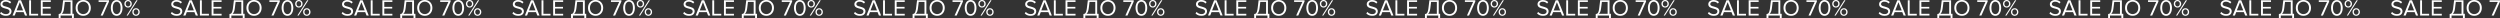 <?xml version="1.0" encoding="UTF-8"?> <svg xmlns="http://www.w3.org/2000/svg" viewBox="0 0 7649.14 56.07"><rect x="0" y="0" width="7649.14" height="56.07" fill="#333333" stroke="none"/> <defs> <style>.cls-1{isolation:isolate;}.cls-2{fill:#fff;fill-rule:evenodd;}</style> </defs> <g id="SALE_ДО_70_SALE_ДО_70_SALE_ДО_70_SALE_ДО_70_" data-name="SALE ДО 70% SALE ДО 70% SALE ДО 70% SALE ДО 70%" class="cls-1"> <g id="SALE_ДО_70_SALE_ДО_70_SALE_ДО_70_SALE_ДО_70_2" data-name="SALE ДО 70% SALE ДО 70% SALE ДО 70% SALE ДО 70%"> <path class="cls-2" d="M2175.55,50.52l-18.76,46.69h6.65l4.13-10.36h23.24l4.13,10.36h6.65l-18.83-46.69Zm-6.3,31.15,9.94-25.13,9.87,25.13Zm773.49-26h25.13L2949,97.21h6.44l19.11-42.7v-4h-31.85Zm69.06,1.92a16,16,0,0,0-5.64-5.67,16.6,16.6,0,0,0-16.27,0,15.92,15.92,0,0,0-5.6,5.67,28.33,28.33,0,0,0-3.08,7.67,36.85,36.85,0,0,0,0,17.22,28.93,28.93,0,0,0,3.08,7.7,15.69,15.69,0,0,0,5.6,5.7,16.53,16.53,0,0,0,16.27,0,15.72,15.72,0,0,0,5.64-5.7,29.61,29.61,0,0,0,3.08-7.7,37.2,37.2,0,0,0,0-17.22A29,29,0,0,0,3011.8,57.62ZM3008.89,83a15.36,15.36,0,0,1-3.85,7,9.87,9.87,0,0,1-14,0,15.36,15.36,0,0,1-3.85-7,36.4,36.4,0,0,1-1.05-9.1,36.34,36.34,0,0,1,1.05-9.1,15.11,15.11,0,0,1,3.85-6.93,10,10,0,0,1,14,0,15.11,15.11,0,0,1,3.85,6.93,36.34,36.34,0,0,1,1.05,9.1A36.4,36.4,0,0,1,3008.89,83Zm-795.4-32.48h-5.81V97.21h27.51V92h-21.7Zm305,19.07a11.17,11.17,0,0,0,3.19-8.15,11.5,11.5,0,0,0-3.19-8.3,10.81,10.81,0,0,0-8.15-3.32,10.62,10.62,0,0,0-8.05,3.32,11.6,11.6,0,0,0-3.15,8.3,11.35,11.35,0,0,0,3.11,8.15,10.7,10.7,0,0,0,8.09,3.26A10.91,10.91,0,0,0,2518.44,69.59Zm-13.19-2.52a8.29,8.29,0,0,1-2-5.63,8.52,8.52,0,0,1,2-5.78,6.35,6.35,0,0,1,5-2.27,6.54,6.54,0,0,1,5.14,2.27,8.45,8.45,0,0,1,2,5.78,8.15,8.15,0,0,1-2,5.63,6.57,6.57,0,0,1-5.11,2.28A6.32,6.32,0,0,1,2505.25,67.07ZM2698.1,50.52l-18.76,46.69H2686l4.13-10.36h23.24l4.13,10.36h6.65l-18.83-46.69Zm-6.3,31.15,9.94-25.13,9.87,25.13ZM2535.7,50.52l-29.82,46.69h3.78l29.89-46.69Zm-46.45,7.1a15.85,15.85,0,0,0-5.63-5.67,16.62,16.62,0,0,0-16.28,0,16.09,16.09,0,0,0-5.6,5.67,29,29,0,0,0-3.08,7.67,37.2,37.2,0,0,0,0,17.22,29.61,29.61,0,0,0,3.08,7.7,15.85,15.85,0,0,0,5.6,5.7,15.91,15.91,0,0,0,21.91-5.7,28.93,28.93,0,0,0,3.08-7.7,36.85,36.85,0,0,0,0-17.22A28.33,28.33,0,0,0,2489.25,57.62ZM2486.35,83a15.45,15.45,0,0,1-3.85,7,9.87,9.87,0,0,1-14,0,15.36,15.36,0,0,1-3.85-7,36.4,36.4,0,0,1-1.05-9.1,36.34,36.34,0,0,1,1.05-9.1,15.11,15.11,0,0,1,3.85-6.93,10,10,0,0,1,14,0,15.2,15.2,0,0,1,3.85,6.93,36.34,36.34,0,0,1,1.05,9.1A36.4,36.4,0,0,1,2486.35,83ZM2669,73.23q-3-1.29-6.65-2.45t-6.65-1.92a13.82,13.82,0,0,1-5.11-2.38,5,5,0,0,1-2.06-4.06,6.44,6.44,0,0,1,2.69-5.36,11.08,11.08,0,0,1,6.9-2.06q8.4,0,13.51,5.6l3.5-4.27q-6.16-6.51-16.59-6.51a17.92,17.92,0,0,0-11.48,3.6,11.37,11.37,0,0,0-4.55,9.35,10.6,10.6,0,0,0,5.49,9.59,30.84,30.84,0,0,0,5.36,2.27q2.94.95,5.91,1.72a47.07,47.07,0,0,1,5.39,1.71,10.46,10.46,0,0,1,4,2.63,5.9,5.9,0,0,1,1.54,4.13,7.41,7.41,0,0,1-2.66,5.63c-1.78,1.61-4.55,2.42-8.33,2.42a18.94,18.94,0,0,1-14.7-6.65l-3.43,4.41q6.57,7.41,17.92,7.42,8.75,0,13-4a12.89,12.89,0,0,0,4.24-9.73,11.52,11.52,0,0,0-2.07-6.93A12.07,12.07,0,0,0,2669,73.23Zm-522.54,0q-3-1.29-6.65-2.45c-2.41-.77-4.62-1.41-6.65-1.92a13.74,13.74,0,0,1-5.11-2.38,5,5,0,0,1-2.07-4.06,6.44,6.44,0,0,1,2.7-5.36,11,11,0,0,1,6.89-2.06q8.4,0,13.51,5.6l3.5-4.27q-6.15-6.51-16.59-6.51a17.94,17.94,0,0,0-11.48,3.6,11.4,11.4,0,0,0-4.55,9.35,10.58,10.58,0,0,0,5.5,9.59,30.73,30.73,0,0,0,5.35,2.27q2.94.95,5.92,1.72a47.07,47.07,0,0,1,5.39,1.71,10.34,10.34,0,0,1,3.95,2.63,5.86,5.86,0,0,1,1.54,4.13,7.38,7.38,0,0,1-2.66,5.63q-2.65,2.42-8.33,2.42a19,19,0,0,1-14.7-6.65l-3.43,4.41q6.59,7.41,17.92,7.42c5.84,0,10.16-1.33,13-4a12.88,12.88,0,0,0,4.23-9.73,11.58,11.58,0,0,0-2.06-6.93A12.07,12.07,0,0,0,2146.47,73.23Zm96.91,24H2274V92h-24.78V75.93h24.29V70.75h-24.29v-15H2274V50.52h-30.59ZM2534.65,75a10.62,10.62,0,0,0-8.05,3.32,11.6,11.6,0,0,0-3.15,8.3,11.35,11.35,0,0,0,3.11,8.15,10.7,10.7,0,0,0,8.09,3.26,10.81,10.81,0,0,0,8.12-3.26,11.26,11.26,0,0,0,3.15-8.15,11.6,11.6,0,0,0-3.15-8.3A10.71,10.71,0,0,0,2534.65,75Zm5.11,17.25a6.57,6.57,0,0,1-5.11,2.28,6.45,6.45,0,0,1-5.08-2.28,8.21,8.21,0,0,1-2-5.63,8.52,8.52,0,0,1,2-5.78,6.43,6.43,0,0,1,5.11-2.27,6.54,6.54,0,0,1,5.14,2.27,8.45,8.45,0,0,1,2,5.78A8.15,8.15,0,0,1,2539.76,92.27ZM2340.19,50.52h-28.56L2308.76,74a55.45,55.45,0,0,1-2.49,11.76c-1,2.7-2.11,4.48-3.32,5.32a9.67,9.67,0,0,1-4.9,1.47v13.3h5.81V97.21h34.79v8.61h5.81V92h-4.27ZM2334.38,92h-27q5.54-4.14,7.14-17.64l2.31-18.69h17.57Zm528.35-41.51h-28.56L2831.3,74a56.19,56.19,0,0,1-2.48,11.76c-1,2.7-2.11,4.48-3.33,5.32a9.63,9.63,0,0,1-4.9,1.47v13.3h5.81V97.21h34.79v8.61H2867V92h-4.27ZM2856.92,92h-27q5.54-4.14,7.14-17.64l2.31-18.69h17.57Zm38.78-42.28q-10.29,0-16.73,6.86t-6.44,17.29q0,10.42,6.44,17.29t16.73,6.86q10.23,0,16.7-6.86t6.47-17.29q0-10.44-6.47-17.29T2895.7,49.75Zm12.43,37.76a17.13,17.13,0,0,1-24.89,0q-4.68-5.36-4.69-13.61t4.69-13.65a17.22,17.22,0,0,1,24.89,0q4.73,5.31,4.72,13.65T2908.13,87.51Zm-535-37.76q-10.29,0-16.73,6.86T2350,73.9q0,10.42,6.44,17.29t16.73,6.86q10.22,0,16.69-6.86t6.48-17.29q0-10.44-6.48-17.29T2373.16,49.75Zm12.42,37.76a17.12,17.12,0,0,1-24.88,0Q2356,82.16,2356,73.9t4.69-13.65a17.2,17.2,0,0,1,24.88,0q4.73,5.31,4.73,13.65T2385.58,87.51ZM2420.2,55.7h25.13L2426.5,97.21h6.44l19.11-42.7v-4H2420.2ZM2736,50.52h-5.82V97.21h27.51V92H2736ZM153.21,97.21H183.8V92H159V75.93h24.29V70.75H159v-15H183.8V50.52H153.21ZM645.86,50.52h-5.81V97.21h27.51V92h-21.7Zm29.89,46.69h30.59V92H681.56V75.93h24.29V70.75H681.56v-15h24.78V50.52H675.75Zm-96.91-24q-3-1.29-6.65-2.45c-2.41-.77-4.62-1.41-6.65-1.92a13.74,13.74,0,0,1-5.11-2.38,5,5,0,0,1-2.07-4.06,6.44,6.44,0,0,1,2.7-5.36A11,11,0,0,1,568,55q8.4,0,13.51,5.6l3.5-4.27q-6.15-6.51-16.59-6.51a17.94,17.94,0,0,0-11.48,3.6,11.4,11.4,0,0,0-4.55,9.35,10.58,10.58,0,0,0,5.5,9.59,30.73,30.73,0,0,0,5.35,2.27q2.94.95,5.92,1.72a47.07,47.07,0,0,1,5.39,1.71,10.34,10.34,0,0,1,4,2.63A5.86,5.86,0,0,1,580,84.82a7.38,7.38,0,0,1-2.66,5.63q-2.66,2.42-8.33,2.42a19,19,0,0,1-14.7-6.65l-3.43,4.41q6.58,7.41,17.92,7.42c5.84,0,10.16-1.33,13-4A12.88,12.88,0,0,0,586,84.33,11.58,11.58,0,0,0,584,77.4,12.07,12.07,0,0,0,578.84,73.23Zm29.08-22.71L589.16,97.21h6.65l4.13-10.36h23.24l4.13,10.36H634L615.13,50.52Zm-6.3,31.15,9.94-25.13,9.87,25.13ZM772.56,50.52H744L741.13,74a56.19,56.19,0,0,1-2.48,11.76c-1,2.7-2.12,4.48-3.33,5.32a9.67,9.67,0,0,1-4.9,1.47v13.3h5.81V97.21H771v8.61h5.81V92h-4.27ZM766.75,92h-27q5.53-4.14,7.14-17.64l2.31-18.69h17.57ZM968.07,50.52,938.25,97.21H942l29.89-46.69ZM967,75a10.62,10.62,0,0,0-8,3.32,11.6,11.6,0,0,0-3.15,8.3,11.35,11.35,0,0,0,3.11,8.15A10.7,10.7,0,0,0,967,98.05a10.81,10.81,0,0,0,8.12-3.26,11.26,11.26,0,0,0,3.15-8.15,11.6,11.6,0,0,0-3.15-8.3A10.71,10.71,0,0,0,967,75Zm5.11,17.25A6.57,6.57,0,0,1,967,94.55a6.45,6.45,0,0,1-5.08-2.28,8.21,8.21,0,0,1-2-5.63,8.52,8.52,0,0,1,2-5.78A6.43,6.43,0,0,1,967,78.59a6.54,6.54,0,0,1,5.14,2.27,8.45,8.45,0,0,1,2,5.78A8.15,8.15,0,0,1,972.13,92.27ZM428.27,69.59a11.21,11.21,0,0,0,3.19-8.15,11.54,11.54,0,0,0-3.19-8.3,10.81,10.81,0,0,0-8.15-3.32,10.62,10.62,0,0,0-8.05,3.32,11.6,11.6,0,0,0-3.15,8.3A11.31,11.31,0,0,0,412,69.59a10.7,10.7,0,0,0,8.09,3.26A10.91,10.91,0,0,0,428.27,69.59Zm-13.19-2.52a8.29,8.29,0,0,1-2-5.63,8.52,8.52,0,0,1,2-5.78,6.35,6.35,0,0,1,5-2.27,6.54,6.54,0,0,1,5.14,2.27,8.45,8.45,0,0,1,2,5.78,8.15,8.15,0,0,1-2,5.63,6.57,6.57,0,0,1-5.11,2.28A6.32,6.32,0,0,1,415.08,67.07ZM852.57,55.7H877.7L858.87,97.21h6.44l19.11-42.7v-4H852.57Zm-47-6q-10.29,0-16.73,6.86T782.36,73.9q0,10.42,6.44,17.29t16.73,6.86q10.22,0,16.69-6.86T828.7,73.9q0-10.44-6.48-17.29T805.53,49.75ZM818,87.51a17.12,17.12,0,0,1-24.88,0q-4.7-5.36-4.69-13.61t4.69-13.65a17.2,17.2,0,0,1,24.88,0q4.72,5.31,4.73,13.65T818,87.51ZM921.62,57.62A15.85,15.85,0,0,0,916,52a16.62,16.62,0,0,0-16.28,0,16.09,16.09,0,0,0-5.6,5.67A29,29,0,0,0,891,65.29a37.2,37.2,0,0,0,0,17.22,29.61,29.61,0,0,0,3.08,7.7,15.85,15.85,0,0,0,5.6,5.7,15.91,15.91,0,0,0,21.91-5.7,28.93,28.93,0,0,0,3.08-7.7,36.85,36.85,0,0,0,0-17.22A28.33,28.33,0,0,0,921.62,57.62ZM918.72,83a15.45,15.45,0,0,1-3.85,7,9.87,9.87,0,0,1-14,0A15.36,15.36,0,0,1,897,83a36.4,36.4,0,0,1-1-9.1,36.34,36.34,0,0,1,1-9.1,15.11,15.11,0,0,1,3.85-6.93,10,10,0,0,1,14,0,15.2,15.2,0,0,1,3.85,6.93,36.34,36.34,0,0,1,1,9.1A36.4,36.4,0,0,1,918.72,83ZM283,49.75q-10.29,0-16.73,6.86T259.82,73.9q0,10.42,6.44,17.29T283,98.05q10.22,0,16.69-6.86t6.48-17.29q0-10.44-6.48-17.29T283,49.75Zm12.42,37.76a17.12,17.12,0,0,1-24.88,0q-4.69-5.36-4.69-13.61t4.69-13.65a17.2,17.2,0,0,1,24.88,0q4.72,5.31,4.73,13.65T295.41,87.51Zm2762.83-37-29.82,46.69h3.78l29.89-46.69ZM1995.9,69.59a11.21,11.21,0,0,0,3.19-8.15,11.54,11.54,0,0,0-3.19-8.3,10.81,10.81,0,0,0-8.16-3.32,10.61,10.61,0,0,0-8,3.32,11.55,11.55,0,0,0-3.15,8.3,11.31,11.31,0,0,0,3.11,8.15,10.69,10.69,0,0,0,8.08,3.26A10.92,10.92,0,0,0,1995.9,69.59Zm-13.19-2.52a8.29,8.29,0,0,1-2-5.63,8.52,8.52,0,0,1,2-5.78,6.34,6.34,0,0,1,5-2.27,6.54,6.54,0,0,1,5.15,2.27,8.45,8.45,0,0,1,2,5.78,8.11,8.11,0,0,1-2,5.63,6.54,6.54,0,0,1-5.11,2.28A6.32,6.32,0,0,1,1982.71,67.07ZM85.38,50.52,66.62,97.21h6.65L77.4,86.85h23.24l4.13,10.36h6.65L92.59,50.52Zm-6.3,31.15L89,56.54l9.87,25.13ZM444.48,75a10.62,10.62,0,0,0-8.05,3.32,11.6,11.6,0,0,0-3.15,8.3,11.31,11.31,0,0,0,3.11,8.15,10.7,10.7,0,0,0,8.09,3.26,10.81,10.81,0,0,0,8.12-3.26,11.26,11.26,0,0,0,3.15-8.15,11.6,11.6,0,0,0-3.15-8.3A10.71,10.71,0,0,0,444.48,75Zm5.11,17.25a6.57,6.57,0,0,1-5.11,2.28,6.45,6.45,0,0,1-5.08-2.28,8.21,8.21,0,0,1-2-5.63,8.52,8.52,0,0,1,2-5.78,6.43,6.43,0,0,1,5.11-2.27,6.54,6.54,0,0,1,5.14,2.27,8.45,8.45,0,0,1,2,5.78A8.15,8.15,0,0,1,449.59,92.27ZM250,50.52H221.46L218.59,74a56.08,56.08,0,0,1-2.49,11.76c-1,2.7-2.11,4.48-3.32,5.32a9.7,9.7,0,0,1-4.9,1.47v13.3h5.81V97.21h34.79v8.61h5.81V92H250ZM244.21,92h-27q5.52-4.14,7.14-17.64l2.31-18.69h17.57ZM56.29,73.23c-2-.86-4.24-1.68-6.65-2.45S45,69.37,43,68.86a13.82,13.82,0,0,1-5.11-2.38,5,5,0,0,1-2.06-4.06,6.46,6.46,0,0,1,2.69-5.36A11.08,11.08,0,0,1,45.41,55q8.4,0,13.51,5.6l3.5-4.27q-6.16-6.51-16.59-6.51a17.92,17.92,0,0,0-11.48,3.6,11.4,11.4,0,0,0-4.55,9.35,10.68,10.68,0,0,0,1.54,5.81,10.82,10.82,0,0,0,3.95,3.78,30.84,30.84,0,0,0,5.36,2.27q2.94.95,5.91,1.72A46.44,46.44,0,0,1,52,78.06a10.46,10.46,0,0,1,4,2.63,5.86,5.86,0,0,1,1.54,4.13,7.41,7.41,0,0,1-2.66,5.63q-2.65,2.42-8.33,2.42a19,19,0,0,1-14.7-6.65l-3.43,4.41Q34.92,98,46.25,98.05q8.74,0,13-4a12.85,12.85,0,0,0,4.24-9.73A11.52,11.52,0,0,0,61.4,77.4,12,12,0,0,0,56.29,73.23ZM445.53,50.52,415.71,97.21h3.78l29.89-46.69Zm-46.45,7.1A15.93,15.93,0,0,0,393.45,52a16.62,16.62,0,0,0-16.28,0,16,16,0,0,0-5.6,5.67,28.66,28.66,0,0,0-3.08,7.67,37.2,37.2,0,0,0,0,17.22,29.26,29.26,0,0,0,3.08,7.7,15.77,15.77,0,0,0,5.6,5.7,16.55,16.55,0,0,0,16.28,0,15.7,15.7,0,0,0,5.63-5.7,29.26,29.26,0,0,0,3.08-7.7,36.85,36.85,0,0,0,0-17.22A28.66,28.66,0,0,0,399.08,57.62ZM396.18,83a15.45,15.45,0,0,1-3.85,7,9.87,9.87,0,0,1-14,0,15.36,15.36,0,0,1-3.85-7,36.4,36.4,0,0,1-1.05-9.1,36.34,36.34,0,0,1,1.05-9.1,15.11,15.11,0,0,1,3.85-6.93,10,10,0,0,1,14,0,15.2,15.2,0,0,1,3.85,6.93,36.34,36.34,0,0,1,1.05,9.1A36.4,36.4,0,0,1,396.18,83ZM950.81,69.59A11.17,11.17,0,0,0,954,61.44a11.5,11.5,0,0,0-3.19-8.3,10.81,10.81,0,0,0-8.15-3.32,10.62,10.62,0,0,0-8,3.32,11.6,11.6,0,0,0-3.15,8.3,11.35,11.35,0,0,0,3.11,8.15,10.7,10.7,0,0,0,8.09,3.26A10.91,10.91,0,0,0,950.81,69.59Zm-13.19-2.52a8.29,8.29,0,0,1-2-5.63,8.52,8.52,0,0,1,2-5.78,6.36,6.36,0,0,1,5-2.27,6.54,6.54,0,0,1,5.14,2.27,8.45,8.45,0,0,1,2,5.78,8.15,8.15,0,0,1-2,5.63,6.55,6.55,0,0,1-5.11,2.28A6.34,6.34,0,0,1,937.62,67.07ZM330,55.7h25.13L336.33,97.21h6.44l19.11-42.7v-4H330ZM123.32,50.52h-5.81V97.21H145V92h-21.7Zm1694.33,0h-28.56L1786.22,74a56.74,56.74,0,0,1-2.49,11.76c-1,2.7-2.11,4.48-3.32,5.32a9.7,9.7,0,0,1-4.9,1.47v13.3h5.81V97.21h34.79v8.61h5.81V92h-4.27ZM1811.84,92h-27q5.52-4.14,7.14-17.64l2.31-18.69h17.57Zm38.78-42.28q-10.29,0-16.73,6.86t-6.44,17.29q0,10.42,6.44,17.29t16.73,6.86q10.22,0,16.69-6.86t6.48-17.29q0-10.44-6.48-17.29T1850.62,49.75ZM1863,87.51a17.12,17.12,0,0,1-24.88,0q-4.7-5.36-4.69-13.61t4.69-13.65a17.2,17.2,0,0,1,24.88,0q4.73,5.31,4.73,13.65T1863,87.51Zm-142.2,9.7h30.59V92h-24.78V75.93h24.29V70.75h-24.29v-15h24.78V50.52h-30.59ZM1691,50.52h-5.81V97.21h27.51V92H1691Zm-37.94,0-18.76,46.69h6.65L1645,86.85h23.24l4.13,10.36h6.65l-18.83-46.69Zm-6.3,31.15,9.94-25.13,9.87,25.13Zm-545.33-8.44q-3-1.29-6.65-2.45t-6.65-1.92a13.82,13.82,0,0,1-5.11-2.38,5,5,0,0,1-2.06-4.06,6.44,6.44,0,0,1,2.69-5.36,11.08,11.08,0,0,1,6.9-2.06q8.4,0,13.51,5.6l3.5-4.27q-6.16-6.51-16.59-6.51a17.92,17.92,0,0,0-11.48,3.6,11.37,11.37,0,0,0-4.55,9.35,10.6,10.6,0,0,0,5.49,9.59,30.84,30.84,0,0,0,5.36,2.27q2.94.95,5.91,1.72a47.07,47.07,0,0,1,5.39,1.71,10.46,10.46,0,0,1,4,2.63,5.9,5.9,0,0,1,1.54,4.13,7.41,7.41,0,0,1-2.66,5.63c-1.78,1.61-4.55,2.42-8.33,2.42a18.94,18.94,0,0,1-14.7-6.65l-3.43,4.41q6.57,7.41,17.92,7.42,8.75,0,13-4a12.89,12.89,0,0,0,4.24-9.73,11.52,11.52,0,0,0-2.07-6.93A12.07,12.07,0,0,0,1101.38,73.23ZM2012.11,75a10.62,10.62,0,0,0-8,3.32,11.6,11.6,0,0,0-3.15,8.3,11.31,11.31,0,0,0,3.11,8.15,10.7,10.7,0,0,0,8.09,3.26,10.81,10.81,0,0,0,8.12-3.26,11.26,11.26,0,0,0,3.15-8.15,11.6,11.6,0,0,0-3.15-8.3A10.71,10.71,0,0,0,2012.11,75Zm5.11,17.25a6.57,6.57,0,0,1-5.11,2.28,6.45,6.45,0,0,1-5.08-2.28,8.21,8.21,0,0,1-2-5.63,8.52,8.52,0,0,1,2-5.78,6.43,6.43,0,0,1,5.11-2.27,6.54,6.54,0,0,1,5.14,2.27,8.44,8.44,0,0,1,2,5.78A8.14,8.14,0,0,1,2017.22,92.27Zm-393.3-19c-2-.86-4.24-1.68-6.65-2.45s-4.62-1.41-6.65-1.92a13.82,13.82,0,0,1-5.11-2.38,5,5,0,0,1-2.06-4.06,6.46,6.46,0,0,1,2.69-5.36A11.08,11.08,0,0,1,1613,55q8.4,0,13.51,5.6l3.5-4.27q-6.16-6.51-16.59-6.51a17.92,17.92,0,0,0-11.48,3.6,11.4,11.4,0,0,0-4.55,9.35,10.68,10.68,0,0,0,1.54,5.81,10.82,10.82,0,0,0,4,3.78,30.84,30.84,0,0,0,5.36,2.27q2.94.95,5.91,1.72a46.44,46.44,0,0,1,5.39,1.71,10.46,10.46,0,0,1,4,2.63,5.86,5.86,0,0,1,1.54,4.13,7.41,7.41,0,0,1-2.66,5.63q-2.65,2.42-8.33,2.42a19,19,0,0,1-14.7-6.65L1596,90.63q6.57,7.41,17.92,7.42,8.74,0,13-4a12.85,12.85,0,0,0,4.24-9.73A11.52,11.52,0,0,0,1629,77.4,12,12,0,0,0,1623.92,73.23ZM1897.66,55.7h25.13L1904,97.21h6.44l19.11-42.7v-4h-31.85Zm69,1.92a15.93,15.93,0,0,0-5.63-5.67,16.62,16.62,0,0,0-16.28,0,16,16,0,0,0-5.6,5.67,28.66,28.66,0,0,0-3.08,7.67,37.2,37.2,0,0,0,0,17.22,29.26,29.26,0,0,0,3.08,7.7,15.77,15.77,0,0,0,5.6,5.7,16.55,16.55,0,0,0,16.28,0,15.7,15.7,0,0,0,5.63-5.7,29.26,29.26,0,0,0,3.08-7.7,36.85,36.85,0,0,0,0-17.22A28.66,28.66,0,0,0,1966.71,57.62ZM1963.81,83a15.45,15.45,0,0,1-3.85,7,9.87,9.87,0,0,1-14,0,15.36,15.36,0,0,1-3.85-7,36.4,36.4,0,0,1-1-9.1,36.34,36.34,0,0,1,1-9.1,15.11,15.11,0,0,1,3.85-6.93,10,10,0,0,1,14,0,15.2,15.2,0,0,1,3.85,6.93,36.34,36.34,0,0,1,1,9.1A36.4,36.4,0,0,1,1963.81,83Zm49.34-32.48-29.81,46.69h3.77L2017,50.52ZM1198.29,97.21h30.59V92h-24.77V75.93h24.29V70.75h-24.29v-15h24.77V50.52h-30.59Zm275.07-27.62a11.2,11.2,0,0,0,3.18-8.15,11.54,11.54,0,0,0-3.18-8.3,10.83,10.83,0,0,0-8.16-3.32,10.63,10.63,0,0,0-8,3.32,11.6,11.6,0,0,0-3.15,8.3,11.32,11.32,0,0,0,3.12,8.15,10.67,10.67,0,0,0,8.08,3.26A10.93,10.93,0,0,0,1473.36,69.59Zm-13.2-2.52a8.29,8.29,0,0,1-2-5.63,8.52,8.52,0,0,1,2-5.78,6.37,6.37,0,0,1,5-2.27,6.56,6.56,0,0,1,5.15,2.27,8.44,8.44,0,0,1,2,5.78,8.1,8.1,0,0,1-2,5.63,6.55,6.55,0,0,1-5.11,2.28A6.35,6.35,0,0,1,1460.16,67.07ZM1328.07,49.75q-10.29,0-16.73,6.86T1304.9,73.9q0,10.42,6.44,17.29t16.73,6.86q10.23,0,16.7-6.86t6.47-17.29q0-10.44-6.47-17.29T1328.07,49.75Zm12.43,37.76a17.13,17.13,0,0,1-24.89,0q-4.68-5.36-4.69-13.61t4.69-13.65a17.22,17.22,0,0,1,24.89,0q4.73,5.31,4.72,13.65T1340.5,87.51Zm-172.09-37h-5.81V97.21h27.51V92h-21.7Zm-37.94,0-18.76,46.69h6.65l4.13-10.36h23.24l4.13,10.36h6.65l-18.83-46.69Zm-6.3,31.15,9.94-25.13L1144,81.67ZM1295.1,50.52h-28.56L1263.67,74a56.19,56.19,0,0,1-2.48,11.76c-1,2.7-2.11,4.48-3.33,5.32a9.63,9.63,0,0,1-4.9,1.47v13.3h5.81V97.21h34.79v8.61h5.81V92h-4.27ZM1289.29,92h-27q5.54-4.14,7.14-17.64l2.31-18.69h17.57Zm85.82-36.33h25.13l-18.83,41.51h6.44L1407,54.51v-4h-31.85ZM1489.56,75a10.63,10.63,0,0,0-8,3.32,11.6,11.6,0,0,0-3.15,8.3,11.32,11.32,0,0,0,3.12,8.15,10.67,10.67,0,0,0,8.08,3.26,10.79,10.79,0,0,0,8.12-3.26,11.26,11.26,0,0,0,3.15-8.15,11.6,11.6,0,0,0-3.15-8.3A10.7,10.7,0,0,0,1489.56,75Zm5.11,17.25a6.54,6.54,0,0,1-5.11,2.28,6.44,6.44,0,0,1-5.07-2.28,8.22,8.22,0,0,1-2-5.63,8.57,8.57,0,0,1,2-5.78,6.45,6.45,0,0,1,5.11-2.27,6.56,6.56,0,0,1,5.15,2.27,8.44,8.44,0,0,1,2,5.78A8.15,8.15,0,0,1,1494.67,92.27Zm-4.06-41.75-29.82,46.69h3.78l29.89-46.69Zm-46.44,7.1a16,16,0,0,0-5.64-5.67,16.6,16.6,0,0,0-16.27,0,15.92,15.92,0,0,0-5.6,5.67,28.33,28.33,0,0,0-3.08,7.67,36.85,36.85,0,0,0,0,17.22,28.93,28.93,0,0,0,3.08,7.7,15.69,15.69,0,0,0,5.6,5.7,16.53,16.53,0,0,0,16.27,0,15.72,15.72,0,0,0,5.64-5.7,29.61,29.61,0,0,0,3.08-7.7,37.2,37.2,0,0,0,0-17.22A29,29,0,0,0,1444.17,57.62ZM1441.26,83a15.36,15.36,0,0,1-3.85,7,9.87,9.87,0,0,1-14,0,15.45,15.45,0,0,1-3.85-7,36.4,36.4,0,0,1-1-9.1,36.34,36.34,0,0,1,1-9.1,15.2,15.2,0,0,1,3.85-6.93,10,10,0,0,1,14,0,15.11,15.11,0,0,1,3.85,6.93,36.34,36.34,0,0,1,1,9.1A36.4,36.4,0,0,1,1441.26,83ZM2765.92,97.21h30.59V92h-24.78V75.93H2796V70.75h-24.29v-15h24.78V50.52h-30.59ZM6147.05,57.62a15.85,15.85,0,0,0-5.63-5.67,16.62,16.62,0,0,0-16.28,0,16.09,16.09,0,0,0-5.6,5.67,28.66,28.66,0,0,0-3.08,7.67,37.2,37.2,0,0,0,0,17.22,29.26,29.26,0,0,0,3.08,7.7,15.85,15.85,0,0,0,5.6,5.7,15.91,15.91,0,0,0,21.91-5.7,28.93,28.93,0,0,0,3.08-7.7,36.85,36.85,0,0,0,0-17.22A28.33,28.33,0,0,0,6147.05,57.62ZM6144.15,83a15.45,15.45,0,0,1-3.85,7,9.87,9.87,0,0,1-14,0,15.36,15.36,0,0,1-3.85-7,36.4,36.4,0,0,1-1.05-9.1,36.34,36.34,0,0,1,1.05-9.1,15.11,15.11,0,0,1,3.85-6.93,10,10,0,0,1,14,0,15.2,15.2,0,0,1,3.85,6.93,36.34,36.34,0,0,1,1.05,9.1A36.4,36.4,0,0,1,6144.15,83ZM5998,50.52h-28.56L5966.56,74a56.08,56.08,0,0,1-2.49,11.76c-1,2.7-2.11,4.48-3.32,5.32a9.7,9.7,0,0,1-4.9,1.47v13.3h5.81V97.21h34.79v8.61h5.81V92H5998ZM5992.18,92h-27q5.52-4.14,7.14-17.64l2.31-18.69h17.57Zm200.27-17a10.62,10.62,0,0,0-8.05,3.32,11.6,11.6,0,0,0-3.15,8.3,11.31,11.31,0,0,0,3.11,8.15,10.7,10.7,0,0,0,8.09,3.26,10.81,10.81,0,0,0,8.12-3.26,11.26,11.26,0,0,0,3.15-8.15,11.6,11.6,0,0,0-3.15-8.3A10.71,10.71,0,0,0,6192.45,75Zm5.11,17.25a6.57,6.57,0,0,1-5.11,2.28,6.45,6.45,0,0,1-5.08-2.28,8.21,8.21,0,0,1-2-5.63,8.52,8.52,0,0,1,2-5.78,6.43,6.43,0,0,1,5.11-2.27,6.54,6.54,0,0,1,5.14,2.27,8.45,8.45,0,0,1,2,5.78A8.15,8.15,0,0,1,6197.56,92.27ZM6031,49.75q-10.29,0-16.73,6.86t-6.44,17.29q0,10.42,6.44,17.29T6031,98.05q10.22,0,16.69-6.86t6.48-17.29q0-10.44-6.48-17.29T6031,49.75Zm12.42,37.76a17.12,17.12,0,0,1-24.88,0q-4.69-5.36-4.69-13.61t4.69-13.65a17.2,17.2,0,0,1,24.88,0q4.72,5.31,4.73,13.65T6043.38,87.51ZM6078,55.7h25.13L6084.3,97.21h6.44l19.11-42.7v-4H6078Zm98.24,13.89a11.21,11.21,0,0,0,3.19-8.15,11.54,11.54,0,0,0-3.19-8.3,10.81,10.81,0,0,0-8.15-3.32,10.62,10.62,0,0,0-8.05,3.32,11.6,11.6,0,0,0-3.15,8.3,11.31,11.31,0,0,0,3.11,8.15,10.7,10.7,0,0,0,8.09,3.26A10.91,10.91,0,0,0,6176.24,69.59Zm-13.19-2.52a8.29,8.29,0,0,1-2-5.63,8.52,8.52,0,0,1,2-5.78,6.35,6.35,0,0,1,5-2.27,6.54,6.54,0,0,1,5.14,2.27,8.45,8.45,0,0,1,2,5.78,8.15,8.15,0,0,1-2,5.63,6.57,6.57,0,0,1-5.11,2.28A6.32,6.32,0,0,1,6163.05,67.07ZM5378.64,97.21h30.59V92h-24.78V75.93h24.29V70.75h-24.29v-15h24.78V50.52h-30.59Zm1045.08,0h30.59V92h-24.78V75.93h24.29V70.75h-24.29v-15h24.78V50.52h-30.59Zm96.81-46.69H6492L6489.1,74a56.19,56.19,0,0,1-2.48,11.76c-1,2.7-2.12,4.48-3.33,5.32a9.67,9.67,0,0,1-4.9,1.47v13.3h5.81V97.21H6519v8.61h5.81V92h-4.27ZM6514.72,92h-27q5.54-4.14,7.14-17.64l2.31-18.69h17.57ZM6355.89,50.52l-18.76,46.69h6.65l4.13-10.36h23.24l4.13,10.36h6.65L6363.1,50.52Zm-6.3,31.15,9.94-25.13,9.87,25.13Zm-22.78-8.44q-3-1.29-6.65-2.45c-2.41-.77-4.62-1.41-6.65-1.92a13.74,13.74,0,0,1-5.11-2.38,5,5,0,0,1-2.07-4.06,6.44,6.44,0,0,1,2.7-5.36,11,11,0,0,1,6.89-2.06q8.4,0,13.51,5.6l3.5-4.27q-6.15-6.51-16.59-6.51a17.94,17.94,0,0,0-11.48,3.6,11.4,11.4,0,0,0-4.55,9.35,10.58,10.58,0,0,0,5.5,9.59,30.73,30.73,0,0,0,5.35,2.27q2.94.95,5.92,1.72a47.07,47.07,0,0,1,5.39,1.71,10.34,10.34,0,0,1,3.95,2.63,5.86,5.86,0,0,1,1.54,4.13,7.38,7.38,0,0,1-2.66,5.63q-2.66,2.42-8.33,2.42a19,19,0,0,1-14.7-6.65l-3.43,4.41q6.58,7.41,17.92,7.42c5.84,0,10.16-1.33,13-4a12.88,12.88,0,0,0,4.23-9.73,11.58,11.58,0,0,0-2.06-6.93A12.07,12.07,0,0,0,6326.81,73.23Zm67-22.71H6388V97.21h27.51V92h-21.7Zm-722.88,0-29.82,46.69h3.78l29.89-46.69ZM5555.46,55.7h25.12l-18.83,41.51h6.44l19.11-42.7v-4h-31.84Zm998-6q-10.29,0-16.73,6.86t-6.44,17.29q0,10.42,6.44,17.29t16.73,6.86q10.22,0,16.69-6.86t6.48-17.29q0-10.44-6.48-17.29T6553.5,49.75Zm12.42,37.76a17.12,17.12,0,0,1-24.88,0q-4.7-5.36-4.69-13.61T6541,60.25a17.2,17.2,0,0,1,24.88,0q4.72,5.31,4.73,13.65T6565.92,87.51ZM5624.51,57.62a15.88,15.88,0,0,0-5.64-5.67,16.6,16.6,0,0,0-16.27,0,16,16,0,0,0-5.6,5.67,28.66,28.66,0,0,0-3.08,7.67,36.85,36.85,0,0,0,0,17.22,29.26,29.26,0,0,0,3.08,7.7,15.77,15.77,0,0,0,5.6,5.7,15.92,15.92,0,0,0,21.91-5.7,29.26,29.26,0,0,0,3.08-7.7,37.2,37.2,0,0,0,0-17.22A28.66,28.66,0,0,0,5624.51,57.62ZM5621.6,83a15.36,15.36,0,0,1-3.85,7,9.87,9.87,0,0,1-14,0,15.34,15.34,0,0,1-3.84-7,36.38,36.38,0,0,1-1.06-9.1,36.32,36.32,0,0,1,1.06-9.1,15.09,15.09,0,0,1,3.84-6.93,10,10,0,0,1,14,0,15.11,15.11,0,0,1,3.85,6.93,36.34,36.34,0,0,1,1,9.1A36.4,36.4,0,0,1,5621.6,83ZM5508.42,49.75q-10.29,0-16.73,6.86t-6.44,17.29q0,10.42,6.44,17.29t16.73,6.86q10.21,0,16.69-6.86t6.48-17.29q0-10.44-6.48-17.29T5508.42,49.75Zm12.42,37.76a17.12,17.12,0,0,1-24.88,0q-4.7-5.36-4.69-13.61T5496,60.25a17.2,17.2,0,0,1,24.88,0q4.72,5.31,4.73,13.65T5520.84,87.51Zm-45.39-37h-28.56L5444,74a56.74,56.74,0,0,1-2.49,11.76c-1,2.7-2.11,4.48-3.32,5.32a9.7,9.7,0,0,1-4.9,1.47v13.3h5.81V97.21h34.79v8.61h5.81V92h-4.27ZM5469.64,92h-27q5.52-4.14,7.14-17.64l2.31-18.69h17.57ZM5653.7,69.59a11.2,11.2,0,0,0,3.18-8.15,11.54,11.54,0,0,0-3.18-8.3,10.81,10.81,0,0,0-8.16-3.32,10.63,10.63,0,0,0-8.05,3.32,11.6,11.6,0,0,0-3.15,8.3,11.32,11.32,0,0,0,3.12,8.15,10.69,10.69,0,0,0,8.08,3.26A10.92,10.92,0,0,0,5653.7,69.59Zm-13.2-2.52a8.34,8.34,0,0,1-2-5.63,8.57,8.57,0,0,1,2-5.78,6.37,6.37,0,0,1,5-2.27,6.56,6.56,0,0,1,5.15,2.27,8.44,8.44,0,0,1,2,5.78,8.1,8.1,0,0,1-2,5.63,6.54,6.54,0,0,1-5.11,2.28A6.35,6.35,0,0,1,5640.5,67.07Zm29.4,8a10.63,10.63,0,0,0-8,3.32,11.6,11.6,0,0,0-3.15,8.3,11.32,11.32,0,0,0,3.12,8.15,11.69,11.69,0,0,0,16.2,0,11.26,11.26,0,0,0,3.15-8.15,11.6,11.6,0,0,0-3.15-8.3A10.7,10.7,0,0,0,5669.9,75ZM5675,92.27a6.54,6.54,0,0,1-5.11,2.28,6.44,6.44,0,0,1-5.07-2.28,8.22,8.22,0,0,1-2-5.63,8.57,8.57,0,0,1,2-5.78,6.45,6.45,0,0,1,5.11-2.27,6.56,6.56,0,0,1,5.15,2.27,8.44,8.44,0,0,1,2,5.78A8.1,8.1,0,0,1,5675,92.27Zm196.28-41.75h-5.81V97.21H5893V92h-21.7Zm-37.94,0-18.76,46.69h6.65l4.13-10.36h23.24l4.13,10.36h6.65l-18.83-46.69Zm-6.3,31.15L5837,56.54l9.87,25.13Zm74.13,15.54h30.59V92H5907V75.93h24.29V70.75H5907v-15h24.78V50.52h-30.59Zm-96.91-24q-3-1.29-6.65-2.45c-2.41-.77-4.62-1.41-6.65-1.92a13.74,13.74,0,0,1-5.11-2.38,5,5,0,0,1-2.07-4.06,6.44,6.44,0,0,1,2.7-5.36,11,11,0,0,1,6.89-2.06q8.4,0,13.51,5.6l3.5-4.27q-6.17-6.51-16.59-6.51a17.92,17.92,0,0,0-11.48,3.6,11.4,11.4,0,0,0-4.55,9.35,10.68,10.68,0,0,0,1.54,5.81,10.85,10.85,0,0,0,4,3.78,30.73,30.73,0,0,0,5.35,2.27q2.94.95,5.92,1.72a47.07,47.07,0,0,1,5.39,1.71,10.42,10.42,0,0,1,3.95,2.63,5.86,5.86,0,0,1,1.54,4.13,7.41,7.41,0,0,1-2.66,5.63q-2.66,2.42-8.33,2.42a19,19,0,0,1-14.7-6.65l-3.43,4.41q6.58,7.41,17.92,7.42,8.74,0,13-4a12.88,12.88,0,0,0,4.23-9.73,11.58,11.58,0,0,0-2.06-6.93A12.07,12.07,0,0,0,5804.27,73.23ZM6193.5,50.52l-29.82,46.69h3.78l29.89-46.69ZM7221.32,69.59a11.17,11.17,0,0,0,3.19-8.15,11.5,11.5,0,0,0-3.19-8.3,10.81,10.81,0,0,0-8.15-3.32,10.62,10.62,0,0,0-8.05,3.32,11.6,11.6,0,0,0-3.15,8.3,11.35,11.35,0,0,0,3.11,8.15,10.71,10.71,0,0,0,8.09,3.26A10.91,10.91,0,0,0,7221.32,69.59Zm-13.19-2.52a8.29,8.29,0,0,1-2-5.63,8.52,8.52,0,0,1,2-5.78,6.36,6.36,0,0,1,5-2.27,6.54,6.54,0,0,1,5.14,2.27,8.45,8.45,0,0,1,2,5.78,8.15,8.15,0,0,1-2,5.63,6.57,6.57,0,0,1-5.11,2.28A6.34,6.34,0,0,1,7208.13,67.07Zm163.76,6.16q-3-1.29-6.65-2.45t-6.65-1.92a13.82,13.82,0,0,1-5.11-2.38,5,5,0,0,1-2.06-4.06,6.44,6.44,0,0,1,2.69-5.36A11.08,11.08,0,0,1,7361,55q8.39,0,13.51,5.6l3.49-4.27q-6.15-6.51-16.58-6.51a18,18,0,0,0-11.49,3.6,11.39,11.39,0,0,0-4.54,9.35,10.55,10.55,0,0,0,5.49,9.59,30.84,30.84,0,0,0,5.36,2.27q2.94.95,5.91,1.72a47.07,47.07,0,0,1,5.39,1.71,10.34,10.34,0,0,1,3.95,2.63,5.87,5.87,0,0,1,1.55,4.13,7.39,7.39,0,0,1-2.67,5.63q-2.66,2.42-8.32,2.42a19,19,0,0,1-14.71-6.65l-3.43,4.41q6.59,7.41,17.93,7.42,8.74,0,13-4a12.89,12.89,0,0,0,4.24-9.73A11.52,11.52,0,0,0,7377,77.4,12.07,12.07,0,0,0,7371.89,73.23ZM7237.53,75a10.62,10.62,0,0,0-8.05,3.32,11.6,11.6,0,0,0-3.15,8.3,11.35,11.35,0,0,0,3.11,8.15,11.71,11.71,0,0,0,16.21,0,11.26,11.26,0,0,0,3.15-8.15,11.6,11.6,0,0,0-3.15-8.3A10.71,10.71,0,0,0,7237.53,75Zm5.11,17.25a6.57,6.57,0,0,1-5.11,2.28,6.45,6.45,0,0,1-5.08-2.28,8.21,8.21,0,0,1-2-5.63,8.52,8.52,0,0,1,2-5.78,6.43,6.43,0,0,1,5.11-2.27,6.54,6.54,0,0,1,5.14,2.27,8.45,8.45,0,0,1,2,5.78A8.15,8.15,0,0,1,7242.64,92.27ZM7401,50.52l-18.76,46.69h6.64L7393,86.85h23.24l4.13,10.36H7427l-18.83-46.69Zm-6.3,31.15,9.94-25.13,9.87,25.13Zm-156.1-31.15-29.82,46.69h3.78l29.89-46.69Zm360-.77q-10.29,0-16.73,6.86t-6.44,17.29q0,10.42,6.44,17.29t16.73,6.86q10.22,0,16.7-6.86t6.47-17.29q0-10.44-6.47-17.29T7598.58,49.75ZM7611,87.51a17.13,17.13,0,0,1-24.89,0q-4.7-5.36-4.69-13.61t4.69-13.65a17.22,17.22,0,0,1,24.89,0q4.72,5.31,4.72,13.65T7611,87.51Zm34.61-37V55.7h25.13l-18.83,41.51h6.44l19.11-42.7v-4Zm-453.49,7.1A15.85,15.85,0,0,0,7186.5,52a16.62,16.62,0,0,0-16.28,0,16.09,16.09,0,0,0-5.6,5.67,29,29,0,0,0-3.08,7.67,37.2,37.2,0,0,0,0,17.22,29.61,29.61,0,0,0,3.08,7.7,15.85,15.85,0,0,0,5.6,5.7,15.91,15.91,0,0,0,21.91-5.7,28.93,28.93,0,0,0,3.08-7.7,36.85,36.85,0,0,0,0-17.22A28.33,28.33,0,0,0,7192.13,57.62ZM7189.23,83a15.36,15.36,0,0,1-3.85,7,9.87,9.87,0,0,1-14,0,15.36,15.36,0,0,1-3.85-7,36.4,36.4,0,0,1-1.05-9.1,36.34,36.34,0,0,1,1.05-9.1,15.11,15.11,0,0,1,3.85-6.93,10,10,0,0,1,14,0,15.11,15.11,0,0,1,3.85,6.93,36.34,36.34,0,0,1,1.05,9.1A36.4,36.4,0,0,1,7189.23,83Zm376.38-32.48h-28.56L7534.18,74a56.19,56.19,0,0,1-2.48,11.76c-1,2.7-2.12,4.48-3.33,5.32a9.63,9.63,0,0,1-4.9,1.47v13.3h5.81V97.21h34.79v8.61h5.81V92h-4.27ZM7559.8,92h-27q5.54-4.14,7.14-17.64l2.31-18.69h17.57ZM7438.91,50.52h-5.81V97.21h27.51V92h-21.7Zm29.89,46.69h30.59V92h-24.78V75.93h24.29V70.75h-24.29v-15h24.78V50.52H7468.8Zm-770-27.62a11.17,11.17,0,0,0,3.19-8.15,11.5,11.5,0,0,0-3.19-8.3,10.81,10.81,0,0,0-8.15-3.32,10.62,10.62,0,0,0-8.05,3.32,11.6,11.6,0,0,0-3.15,8.3,11.35,11.35,0,0,0,3.11,8.15,10.7,10.7,0,0,0,8.09,3.26A10.91,10.91,0,0,0,6698.78,69.59Zm-13.19-2.52a8.29,8.29,0,0,1-2-5.63,8.52,8.52,0,0,1,2-5.78,6.35,6.35,0,0,1,5-2.27,6.54,6.54,0,0,1,5.14,2.27,8.45,8.45,0,0,1,2,5.78,8.15,8.15,0,0,1-2,5.63,6.57,6.57,0,0,1-5.11,2.28A6.32,6.32,0,0,1,6685.59,67.07ZM6600.54,55.7h25.13l-18.83,41.51h6.44l19.11-42.7v-4h-31.85ZM6715,75a10.62,10.62,0,0,0-8.05,3.32,11.6,11.6,0,0,0-3.15,8.3,11.35,11.35,0,0,0,3.11,8.15,10.7,10.7,0,0,0,8.09,3.26,10.81,10.81,0,0,0,8.12-3.26,11.26,11.26,0,0,0,3.15-8.15,11.6,11.6,0,0,0-3.15-8.3A10.71,10.71,0,0,0,6715,75Zm5.11,17.25a6.57,6.57,0,0,1-5.11,2.28,6.45,6.45,0,0,1-5.08-2.28,8.21,8.21,0,0,1-2-5.63,8.52,8.52,0,0,1,2-5.78,6.43,6.43,0,0,1,5.11-2.27,6.54,6.54,0,0,1,5.14,2.27,8.45,8.45,0,0,1,2,5.78A8.15,8.15,0,0,1,6720.1,92.27Zm-50.51-34.65A15.85,15.85,0,0,0,6664,52a16.62,16.62,0,0,0-16.28,0,16.09,16.09,0,0,0-5.6,5.67,29,29,0,0,0-3.08,7.67,37.2,37.2,0,0,0,0,17.22,29.61,29.61,0,0,0,3.08,7.7,15.85,15.85,0,0,0,5.6,5.7,15.91,15.91,0,0,0,21.91-5.7,28.93,28.93,0,0,0,3.08-7.7,36.85,36.85,0,0,0,0-17.22A28.33,28.33,0,0,0,6669.59,57.62ZM6666.69,83a15.45,15.45,0,0,1-3.85,7,9.87,9.87,0,0,1-14,0,15.36,15.36,0,0,1-3.85-7,36.4,36.4,0,0,1-1.05-9.1,36.34,36.34,0,0,1,1.05-9.1,15.11,15.11,0,0,1,3.85-6.93,10,10,0,0,1,14,0,15.2,15.2,0,0,1,3.85,6.93,36.34,36.34,0,0,1,1.05,9.1A36.4,36.4,0,0,1,6666.69,83ZM6716,50.52l-29.82,46.69H6690l29.89-46.69Zm407,5.18h25.13l-18.83,41.51h6.44l19.11-42.7v-4h-31.85ZM6849.35,73.23q-3-1.29-6.65-2.45c-2.41-.77-4.62-1.41-6.65-1.92a13.74,13.74,0,0,1-5.11-2.38,5,5,0,0,1-2.07-4.06,6.44,6.44,0,0,1,2.7-5.36,11,11,0,0,1,6.89-2.06q8.4,0,13.51,5.6l3.5-4.27q-6.15-6.51-16.59-6.51a17.94,17.94,0,0,0-11.48,3.6,11.4,11.4,0,0,0-4.55,9.35,10.58,10.58,0,0,0,5.5,9.59,30.73,30.73,0,0,0,5.35,2.27c2,.63,3.94,1.2,5.92,1.72a47.07,47.07,0,0,1,5.39,1.71,10.34,10.34,0,0,1,3.95,2.63,5.86,5.86,0,0,1,1.54,4.13,7.38,7.38,0,0,1-2.66,5.63q-2.66,2.42-8.33,2.42a19,19,0,0,1-14.7-6.65l-3.43,4.41Q6828,98,6839.3,98.05q8.76,0,13-4a12.88,12.88,0,0,0,4.23-9.73,11.58,11.58,0,0,0-2.06-6.93A12.07,12.07,0,0,0,6849.35,73.23ZM7076,49.75q-10.29,0-16.73,6.86t-6.44,17.29q0,10.42,6.44,17.29T7076,98.05q10.22,0,16.7-6.86t6.47-17.29q0-10.44-6.47-17.29T7076,49.75Zm12.43,37.76a17.13,17.13,0,0,1-24.89,0q-4.69-5.36-4.69-13.61t4.69-13.65a17.22,17.22,0,0,1,24.89,0q4.72,5.31,4.72,13.65T7088.47,87.51Zm-45.4-37h-28.56L7011.64,74a56.19,56.19,0,0,1-2.48,11.76c-1,2.7-2.12,4.48-3.33,5.32a9.67,9.67,0,0,1-4.9,1.47v13.3h5.81V97.21h34.79v8.61h5.81V92h-4.27ZM7037.26,92h-27q5.54-4.14,7.14-17.64l2.31-18.69h17.57ZM6916.37,50.52h-5.81V97.21h27.51V92h-21.7Zm-37.94,0-18.76,46.69h6.65l4.13-10.36h23.24l4.13,10.36h6.65l-18.83-46.69Zm-6.3,31.15,9.94-25.13,9.87,25.13Zm74.13,15.54h30.59V92h-24.78V75.93h24.29V70.75h-24.29v-15h24.78V50.52h-30.59Zm-3481-41.51h25.13l-18.83,41.51H3478l19.11-42.7v-4h-31.85Zm98.24,13.89a11.2,11.2,0,0,0,3.18-8.15,11.54,11.54,0,0,0-3.18-8.3,10.81,10.81,0,0,0-8.16-3.32,10.63,10.63,0,0,0-8,3.32,11.6,11.6,0,0,0-3.15,8.3,11.32,11.32,0,0,0,3.12,8.15,10.69,10.69,0,0,0,8.08,3.26A10.92,10.92,0,0,0,3563.53,69.59Zm-13.2-2.52a8.34,8.34,0,0,1-2-5.63,8.57,8.57,0,0,1,2-5.78,6.37,6.37,0,0,1,5-2.27,6.56,6.56,0,0,1,5.15,2.27,8.44,8.44,0,0,1,2,5.78,8.1,8.1,0,0,1-2,5.63,6.54,6.54,0,0,1-5.11,2.28A6.35,6.35,0,0,1,3550.33,67.07ZM3811,97.21h30.59V92h-24.78V75.93h24.29V70.75h-24.29v-15h24.78V50.52H3811Zm96.81-46.69h-28.56L3876.39,74a56.08,56.08,0,0,1-2.49,11.76c-1,2.7-2.11,4.48-3.32,5.32a9.7,9.7,0,0,1-4.9,1.47v13.3h5.81V97.21h34.79v8.61h5.81V92h-4.27ZM3902,92h-27q5.52-4.14,7.14-17.64l2.31-18.69H3902Zm38.78-42.28q-10.29,0-16.73,6.86t-6.44,17.29q0,10.42,6.44,17.29t16.73,6.86q10.22,0,16.69-6.86T3964,73.9q0-10.44-6.48-17.29T3940.79,49.75Zm12.42,37.76a17.12,17.12,0,0,1-24.88,0q-4.7-5.36-4.69-13.61t4.69-13.65a17.2,17.2,0,0,1,24.88,0q4.73,5.31,4.73,13.65T3953.21,87.51Zm-210-37-18.76,46.69h6.65l4.13-10.36h23.24l4.13,10.36h6.65l-18.83-46.69Zm-6.3,31.15,9.94-25.13,9.87,25.13Zm-22.78-8.44q-3-1.29-6.65-2.45c-2.41-.77-4.62-1.41-6.65-1.92a13.74,13.74,0,0,1-5.11-2.38,5,5,0,0,1-2.07-4.06,6.44,6.44,0,0,1,2.7-5.36,11,11,0,0,1,6.89-2.06q8.4,0,13.51,5.6l3.5-4.27q-6.16-6.51-16.59-6.51a17.92,17.92,0,0,0-11.48,3.6,11.4,11.4,0,0,0-4.55,9.35,10.68,10.68,0,0,0,1.54,5.81,10.85,10.85,0,0,0,4,3.78,30.73,30.73,0,0,0,5.35,2.27q2.94.95,5.92,1.72a47.07,47.07,0,0,1,5.39,1.71,10.42,10.42,0,0,1,3.95,2.63,5.86,5.86,0,0,1,1.54,4.13,7.41,7.41,0,0,1-2.66,5.63q-2.65,2.42-8.33,2.42a19,19,0,0,1-14.7-6.65l-3.43,4.41q6.59,7.41,17.92,7.42,8.74,0,13-4a12.88,12.88,0,0,0,4.23-9.73,11.58,11.58,0,0,0-2.06-6.93A12.07,12.07,0,0,0,3714.1,73.23Zm67-22.71h-5.81V97.21h27.51V92h-21.7Zm305,19.07a11.17,11.17,0,0,0,3.19-8.15,11.5,11.5,0,0,0-3.19-8.3,10.81,10.81,0,0,0-8.15-3.32,10.62,10.62,0,0,0-8.05,3.32,11.6,11.6,0,0,0-3.15,8.3,11.35,11.35,0,0,0,3.11,8.15,10.7,10.7,0,0,0,8.09,3.26A10.91,10.91,0,0,0,4086.07,69.59Zm-13.19-2.52a8.29,8.29,0,0,1-2-5.63,8.52,8.52,0,0,1,2-5.78,6.35,6.35,0,0,1,5-2.27,6.54,6.54,0,0,1,5.14,2.27,8.45,8.45,0,0,1,2,5.78,8.15,8.15,0,0,1-2,5.63,6.57,6.57,0,0,1-5.11,2.28A6.32,6.32,0,0,1,4072.88,67.07ZM3987.83,55.7H4013l-18.83,41.51h6.44l19.11-42.7v-4h-31.85ZM4102.28,75a10.62,10.62,0,0,0-8,3.32,11.6,11.6,0,0,0-3.15,8.3,11.35,11.35,0,0,0,3.11,8.15,10.7,10.7,0,0,0,8.09,3.26,10.81,10.81,0,0,0,8.12-3.26,11.26,11.26,0,0,0,3.15-8.15,11.6,11.6,0,0,0-3.15-8.3A10.71,10.71,0,0,0,4102.28,75Zm5.11,17.25a6.57,6.57,0,0,1-5.11,2.28,6.45,6.45,0,0,1-5.08-2.28,8.21,8.21,0,0,1-2-5.63,8.52,8.52,0,0,1,2-5.78,6.43,6.43,0,0,1,5.11-2.27,6.54,6.54,0,0,1,5.14,2.27,8.45,8.45,0,0,1,2,5.78A8.15,8.15,0,0,1,4107.39,92.27Zm-50.51-34.65a15.85,15.85,0,0,0-5.63-5.67A16.62,16.62,0,0,0,4035,52a16.09,16.09,0,0,0-5.6,5.67,29,29,0,0,0-3.08,7.67,37.2,37.2,0,0,0,0,17.22,29.61,29.61,0,0,0,3.08,7.7,15.85,15.85,0,0,0,5.6,5.7,15.91,15.91,0,0,0,21.91-5.7,28.93,28.93,0,0,0,3.08-7.7,36.85,36.85,0,0,0,0-17.22A28.33,28.33,0,0,0,4056.88,57.62ZM4054,83a15.45,15.45,0,0,1-3.85,7,9.87,9.87,0,0,1-14,0,15.36,15.36,0,0,1-3.85-7,36.4,36.4,0,0,1-1.05-9.1,36.34,36.34,0,0,1,1.05-9.1,15.11,15.11,0,0,1,3.85-6.93,10,10,0,0,1,14,0A15.2,15.2,0,0,1,4054,64.8a36.34,36.34,0,0,1,1.05,9.1A36.4,36.4,0,0,1,4054,83Zm49.35-32.48-29.82,46.69h3.78l29.89-46.69Zm1245.42,0h-5.81V97.21h27.51V92h-21.7Zm-2128.11,0-18.76,46.69h6.65l4.13-10.36h23.24L3240,97.21h6.65l-18.83-46.69Zm-6.3,31.15,9.94-25.13,9.87,25.13ZM3579.73,75a10.59,10.59,0,0,0-8,3.32,11.56,11.56,0,0,0-3.16,8.3,11.32,11.32,0,0,0,3.12,8.15,11.69,11.69,0,0,0,16.2,0,11.26,11.26,0,0,0,3.15-8.15,11.6,11.6,0,0,0-3.15-8.3A10.7,10.7,0,0,0,3579.73,75Zm5.11,17.25a6.54,6.54,0,0,1-5.11,2.28,6.44,6.44,0,0,1-5.07-2.28,8.22,8.22,0,0,1-2-5.63,8.57,8.57,0,0,1,2-5.78,6.45,6.45,0,0,1,5.11-2.27,6.56,6.56,0,0,1,5.15,2.27,8.45,8.45,0,0,1,2,5.78A8.11,8.11,0,0,1,3584.84,92.27Zm-296.37,4.94h30.59V92h-24.78V75.93h24.29V70.75h-24.29v-15h24.78V50.52h-30.59Zm-96.92-24c-2-.86-4.24-1.68-6.65-2.45s-4.62-1.41-6.65-1.92a13.82,13.82,0,0,1-5.11-2.38,5,5,0,0,1-2.06-4.06,6.46,6.46,0,0,1,2.69-5.36,11.08,11.08,0,0,1,6.9-2.06q8.4,0,13.51,5.6l3.5-4.27q-6.16-6.51-16.59-6.51a17.92,17.92,0,0,0-11.48,3.6,11.37,11.37,0,0,0-4.55,9.35,10.6,10.6,0,0,0,5.49,9.59,30.84,30.84,0,0,0,5.36,2.27q2.94.95,5.91,1.72a46.44,46.44,0,0,1,5.39,1.71,10.46,10.46,0,0,1,4,2.63,5.9,5.9,0,0,1,1.54,4.13,7.41,7.41,0,0,1-2.66,5.63c-1.78,1.61-4.55,2.42-8.33,2.42a18.94,18.94,0,0,1-14.7-6.65l-3.43,4.41q6.57,7.41,17.92,7.42,8.74,0,13-4a12.85,12.85,0,0,0,4.24-9.73,11.52,11.52,0,0,0-2.07-6.93A12,12,0,0,0,3191.55,73.23ZM3041,69.59a11.2,11.2,0,0,0,3.18-8.15,11.54,11.54,0,0,0-3.18-8.3,10.83,10.83,0,0,0-8.16-3.32,10.63,10.63,0,0,0-8,3.32,11.6,11.6,0,0,0-3.15,8.3,11.32,11.32,0,0,0,3.12,8.15,10.67,10.67,0,0,0,8.08,3.26A10.93,10.93,0,0,0,3041,69.59Zm-13.2-2.52a8.34,8.34,0,0,1-2-5.63,8.57,8.57,0,0,1,2-5.78,6.37,6.37,0,0,1,5-2.27,6.56,6.56,0,0,1,5.15,2.27,8.44,8.44,0,0,1,2,5.78,8.1,8.1,0,0,1-2,5.63,6.54,6.54,0,0,1-5.11,2.28A6.35,6.35,0,0,1,3027.79,67.07Zm230.79-16.55h-5.81V97.21h27.51V92h-21.7Zm275.76,7.1a15.93,15.93,0,0,0-5.63-5.67,16.62,16.62,0,0,0-16.28,0,16,16,0,0,0-5.6,5.67,28.66,28.66,0,0,0-3.08,7.67,37.2,37.2,0,0,0,0,17.22,29.26,29.26,0,0,0,3.08,7.7,15.77,15.77,0,0,0,5.6,5.7,16.55,16.55,0,0,0,16.28,0,15.7,15.7,0,0,0,5.63-5.7,29.26,29.26,0,0,0,3.08-7.7,37.2,37.2,0,0,0,0-17.22A28.66,28.66,0,0,0,3534.34,57.62ZM3531.44,83a15.45,15.45,0,0,1-3.85,7,9.87,9.87,0,0,1-14,0,15.38,15.38,0,0,1-3.86-7,36.89,36.89,0,0,1-1-9.1,36.83,36.83,0,0,1,1-9.1,15.12,15.12,0,0,1,3.86-6.93,10,10,0,0,1,14,0,15.2,15.2,0,0,1,3.85,6.93,36.36,36.36,0,0,1,1,9.1A36.42,36.42,0,0,1,3531.44,83Zm49.34-32.48L3551,97.21h3.79l29.88-46.69Zm-162.53-.77q-10.29,0-16.73,6.86t-6.44,17.29q0,10.42,6.44,17.29t16.73,6.86q10.22,0,16.69-6.86t6.48-17.29q0-10.44-6.48-17.29T3418.25,49.75Zm12.42,37.76a17.12,17.12,0,0,1-24.88,0q-4.7-5.36-4.69-13.61t4.69-13.65a17.2,17.2,0,0,1,24.88,0q4.73,5.31,4.73,13.65T3430.67,87.51Zm806-14.28q-3-1.29-6.65-2.45c-2.41-.77-4.62-1.41-6.65-1.92a13.74,13.74,0,0,1-5.11-2.38,5,5,0,0,1-2.07-4.06,6.44,6.44,0,0,1,2.7-5.36,11,11,0,0,1,6.89-2.06q8.4,0,13.51,5.6l3.5-4.27q-6.15-6.51-16.59-6.51a17.94,17.94,0,0,0-11.48,3.6,11.4,11.4,0,0,0-4.55,9.35,10.58,10.58,0,0,0,5.5,9.59,30.73,30.73,0,0,0,5.35,2.27q2.94.95,5.92,1.72a47.07,47.07,0,0,1,5.39,1.71,10.34,10.34,0,0,1,3.95,2.63,5.86,5.86,0,0,1,1.54,4.13,7.38,7.38,0,0,1-2.66,5.63q-2.66,2.42-8.33,2.42a19,19,0,0,1-14.7-6.65l-3.43,4.41q6.59,7.41,17.92,7.42c5.84,0,10.16-1.33,13-4a12.88,12.88,0,0,0,4.23-9.73,11.58,11.58,0,0,0-2.06-6.93A12.07,12.07,0,0,0,4236.64,73.23ZM3057.19,75a10.63,10.63,0,0,0-8.05,3.32,11.6,11.6,0,0,0-3.15,8.3,11.32,11.32,0,0,0,3.12,8.15,10.67,10.67,0,0,0,8.08,3.26,10.79,10.79,0,0,0,8.12-3.26,11.26,11.26,0,0,0,3.15-8.15,11.6,11.6,0,0,0-3.15-8.3A10.7,10.7,0,0,0,3057.19,75Zm5.11,17.25a6.54,6.54,0,0,1-5.11,2.28,6.44,6.44,0,0,1-5.07-2.28,8.22,8.22,0,0,1-2-5.63,8.57,8.57,0,0,1,2-5.78,6.45,6.45,0,0,1,5.11-2.27,6.56,6.56,0,0,1,5.15,2.27,8.44,8.44,0,0,1,2,5.78A8.1,8.1,0,0,1,3062.3,92.27Zm323-41.75h-28.56L3353.85,74a56.74,56.74,0,0,1-2.49,11.76c-1,2.7-2.11,4.48-3.32,5.32a9.7,9.7,0,0,1-4.9,1.47v13.3H3349V97.21h34.79v8.61h5.81V92h-4.27ZM3379.47,92h-27q5.52-4.14,7.14-17.64l2.31-18.69h17.57ZM5032.91,55.7H5058l-18.83,41.51h6.44l19.11-42.7v-4h-31.85Zm-206.7-5.18h-5.81V97.21h27.51V92h-21.7Zm126.69,0h-28.56L4921.47,74A56.19,56.19,0,0,1,4919,85.73c-1,2.7-2.11,4.48-3.33,5.32a9.63,9.63,0,0,1-4.9,1.47v13.3h5.81V97.21h34.79v8.61h5.81V92h-4.27ZM4947.09,92h-27q5.54-4.14,7.14-17.64l2.31-18.69h17.57ZM5102,57.62a16,16,0,0,0-5.64-5.67,16.6,16.6,0,0,0-16.27,0,15.92,15.92,0,0,0-5.6,5.67,28.33,28.33,0,0,0-3.08,7.67,36.85,36.85,0,0,0,0,17.22,28.93,28.93,0,0,0,3.08,7.7,15.69,15.69,0,0,0,5.6,5.7,16.53,16.53,0,0,0,16.27,0,15.72,15.72,0,0,0,5.64-5.7,29.61,29.61,0,0,0,3.08-7.7,37.2,37.2,0,0,0,0-17.22A29,29,0,0,0,5102,57.62ZM5099.06,83a15.36,15.36,0,0,1-3.85,7,9.87,9.87,0,0,1-14,0,15.45,15.45,0,0,1-3.85-7,36.4,36.4,0,0,1-1-9.1,36.34,36.34,0,0,1,1-9.1,15.2,15.2,0,0,1,3.85-6.93,10,10,0,0,1,14,0,15.11,15.11,0,0,1,3.85,6.93,36.34,36.34,0,0,1,1,9.1A36.4,36.4,0,0,1,5099.06,83Zm-243,14.21h30.59V92h-24.78V75.93h24.29V70.75h-24.29v-15h24.78V50.52H4856.1Zm129.77-47.46q-10.29,0-16.73,6.86T4962.7,73.9q0,10.42,6.44,17.29t16.73,6.86q10.23,0,16.7-6.86T5009,73.9q0-10.44-6.47-17.29T4985.87,49.75Zm12.43,37.76a17.13,17.13,0,0,1-24.89,0q-4.68-5.36-4.69-13.61t4.69-13.65a17.22,17.22,0,0,1,24.89,0Q5003,65.56,5003,73.9T4998.3,87.51Zm312.51-37-18.76,46.69h6.65l4.13-10.36h23.24l4.13,10.36h6.65L5318,50.52Zm-6.3,31.15,9.94-25.13,9.87,25.13Zm-22.79-8.44c-2-.86-4.24-1.68-6.65-2.45s-4.62-1.41-6.65-1.92a13.82,13.82,0,0,1-5.11-2.38,5,5,0,0,1-2.06-4.06,6.46,6.46,0,0,1,2.69-5.36,11.08,11.08,0,0,1,6.9-2.06q8.4,0,13.51,5.6l3.5-4.27q-6.17-6.51-16.59-6.51a17.92,17.92,0,0,0-11.48,3.6,11.37,11.37,0,0,0-4.55,9.35,10.6,10.6,0,0,0,5.49,9.59,30.84,30.84,0,0,0,5.36,2.27q2.94.95,5.91,1.72a46.44,46.44,0,0,1,5.39,1.71,10.46,10.46,0,0,1,4,2.63,5.9,5.9,0,0,1,1.54,4.13,7.41,7.41,0,0,1-2.66,5.63c-1.78,1.61-4.55,2.42-8.33,2.42a18.94,18.94,0,0,1-14.7-6.65l-3.43,4.41q6.57,7.41,17.92,7.42,8.74,0,13-4a12.85,12.85,0,0,0,4.24-9.73,11.52,11.52,0,0,0-2.07-6.93A12,12,0,0,0,5281.72,73.23ZM5147.36,75a10.62,10.62,0,0,0-8,3.32,11.6,11.6,0,0,0-3.15,8.3,11.32,11.32,0,0,0,3.12,8.15,10.67,10.67,0,0,0,8.08,3.26,10.81,10.81,0,0,0,8.12-3.26,11.26,11.26,0,0,0,3.15-8.15,11.6,11.6,0,0,0-3.15-8.3A10.71,10.71,0,0,0,5147.36,75Zm5.11,17.25a6.54,6.54,0,0,1-5.11,2.28,6.44,6.44,0,0,1-5.07-2.28,8.22,8.22,0,0,1-2-5.63,8.57,8.57,0,0,1,2-5.78,6.45,6.45,0,0,1,5.11-2.27,6.56,6.56,0,0,1,5.15,2.27,8.44,8.44,0,0,1,2,5.78A8.15,8.15,0,0,1,5152.47,92.27Zm-21.31-22.68a11.2,11.2,0,0,0,3.18-8.15,11.54,11.54,0,0,0-3.18-8.3,10.84,10.84,0,0,0-8.16-3.32,10.62,10.62,0,0,0-8.05,3.32,11.6,11.6,0,0,0-3.15,8.3,11.32,11.32,0,0,0,3.12,8.15,10.67,10.67,0,0,0,8.08,3.26A11,11,0,0,0,5131.16,69.59ZM5118,67.07a8.34,8.34,0,0,1-2-5.63,8.57,8.57,0,0,1,2-5.78,6.37,6.37,0,0,1,5-2.27,6.56,6.56,0,0,1,5.15,2.27,8.44,8.44,0,0,1,2,5.78,8.15,8.15,0,0,1-2,5.63,6.55,6.55,0,0,1-5.11,2.28A6.35,6.35,0,0,1,5118,67.07Zm30.45-16.55-29.82,46.69h3.78l29.89-46.69Zm-685.08-.77q-10.29,0-16.73,6.86t-6.44,17.29q0,10.42,6.44,17.29t16.73,6.86q10.22,0,16.7-6.86t6.47-17.29q0-10.44-6.47-17.29T4463.33,49.75Zm12.43,37.76a17.13,17.13,0,0,1-24.89,0q-4.7-5.36-4.69-13.61t4.69-13.65a17.22,17.22,0,0,1,24.89,0q4.72,5.31,4.72,13.65T4475.76,87.51Zm-45.4-37H4401.8L4398.93,74a56.19,56.19,0,0,1-2.48,11.76c-1,2.7-2.12,4.48-3.33,5.32a9.67,9.67,0,0,1-4.9,1.47v13.3H4394V97.21h34.79v8.61h5.81V92h-4.27ZM4424.55,92h-27q5.54-4.14,7.14-17.64L4407,55.7h17.57ZM4265.72,50.52,4247,97.21h6.65l4.13-10.36H4281l4.13,10.36h6.65l-18.83-46.69Zm-6.3,31.15,9.94-25.13,9.87,25.13Zm250.95-26h25.13l-18.83,41.51h6.44l19.11-42.7v-4h-31.85Zm-206.71-5.18h-5.81V97.21h27.51V92h-21.7Zm29.89,46.69h30.59V92h-24.78V75.93h24.29V70.75h-24.29v-15h24.78V50.52h-30.59ZM4624.82,75a10.62,10.62,0,0,0-8,3.32,11.6,11.6,0,0,0-3.15,8.3,11.35,11.35,0,0,0,3.11,8.15,11.71,11.71,0,0,0,16.21,0,11.26,11.26,0,0,0,3.15-8.15,11.6,11.6,0,0,0-3.15-8.3A10.71,10.71,0,0,0,4624.82,75Zm5.11,17.25a6.55,6.55,0,0,1-5.11,2.28,6.46,6.46,0,0,1-5.08-2.28,8.21,8.21,0,0,1-2-5.63,8.52,8.52,0,0,1,2-5.78,6.45,6.45,0,0,1,5.11-2.27,6.54,6.54,0,0,1,5.14,2.27,8.45,8.45,0,0,1,2,5.78A8.15,8.15,0,0,1,4629.93,92.27Zm129.25-19q-3-1.29-6.65-2.45t-6.65-1.92a13.82,13.82,0,0,1-5.11-2.38,5,5,0,0,1-2.06-4.06,6.44,6.44,0,0,1,2.69-5.36,11.08,11.08,0,0,1,6.9-2.06q8.4,0,13.51,5.6l3.5-4.27q-6.17-6.51-16.59-6.51a17.92,17.92,0,0,0-11.48,3.6,11.37,11.37,0,0,0-4.55,9.35,10.6,10.6,0,0,0,5.49,9.59,30.84,30.84,0,0,0,5.36,2.27q2.94.95,5.91,1.72a47.07,47.07,0,0,1,5.39,1.71,10.46,10.46,0,0,1,4,2.63,5.9,5.9,0,0,1,1.54,4.13,7.41,7.41,0,0,1-2.66,5.63c-1.78,1.61-4.55,2.42-8.33,2.42a18.94,18.94,0,0,1-14.7-6.65l-3.43,4.41q6.57,7.41,17.92,7.42,8.74,0,13-4a12.89,12.89,0,0,0,4.24-9.73,11.52,11.52,0,0,0-2.07-6.93A12.07,12.07,0,0,0,4759.18,73.23Zm-150.57-3.64a11.17,11.17,0,0,0,3.19-8.15,11.5,11.5,0,0,0-3.19-8.3,10.81,10.81,0,0,0-8.15-3.32,10.62,10.62,0,0,0-8.05,3.32,11.6,11.6,0,0,0-3.15,8.3,11.35,11.35,0,0,0,3.11,8.15,10.71,10.71,0,0,0,8.09,3.26A10.91,10.91,0,0,0,4608.61,69.59Zm-13.19-2.52a8.29,8.29,0,0,1-2-5.63,8.52,8.52,0,0,1,2-5.78,6.37,6.37,0,0,1,5-2.27,6.54,6.54,0,0,1,5.14,2.27,8.45,8.45,0,0,1,2,5.78,8.15,8.15,0,0,1-2,5.63,6.55,6.55,0,0,1-5.11,2.28A6.35,6.35,0,0,1,4595.42,67.07Zm192.85-16.55-18.76,46.69h6.65l4.13-10.36h23.24l4.13,10.36h6.65l-18.83-46.69ZM4782,81.67l9.94-25.13,9.87,25.13ZM4579.42,57.62a15.85,15.85,0,0,0-5.63-5.67,16.62,16.62,0,0,0-16.28,0,16.09,16.09,0,0,0-5.6,5.67,29,29,0,0,0-3.08,7.67,37.2,37.2,0,0,0,0,17.22,29.61,29.61,0,0,0,3.08,7.7,15.85,15.85,0,0,0,5.6,5.7,15.91,15.91,0,0,0,21.91-5.7,29.29,29.29,0,0,0,3.09-7.7,37.2,37.2,0,0,0,0-17.22A28.68,28.68,0,0,0,4579.42,57.62ZM4576.52,83a15.36,15.36,0,0,1-3.85,7,9.87,9.87,0,0,1-14,0,15.36,15.36,0,0,1-3.85-7,36.4,36.4,0,0,1-1-9.1,36.34,36.34,0,0,1,1-9.1,15.11,15.11,0,0,1,3.85-6.93,10,10,0,0,1,14,0,15.11,15.11,0,0,1,3.85,6.93,36.34,36.34,0,0,1,1,9.1A36.4,36.4,0,0,1,4576.52,83Zm49.35-32.48-29.82,46.69h3.78l29.89-46.69Z" transform="translate(-28.33 -49.75)"></path> </g> </g> </svg> 